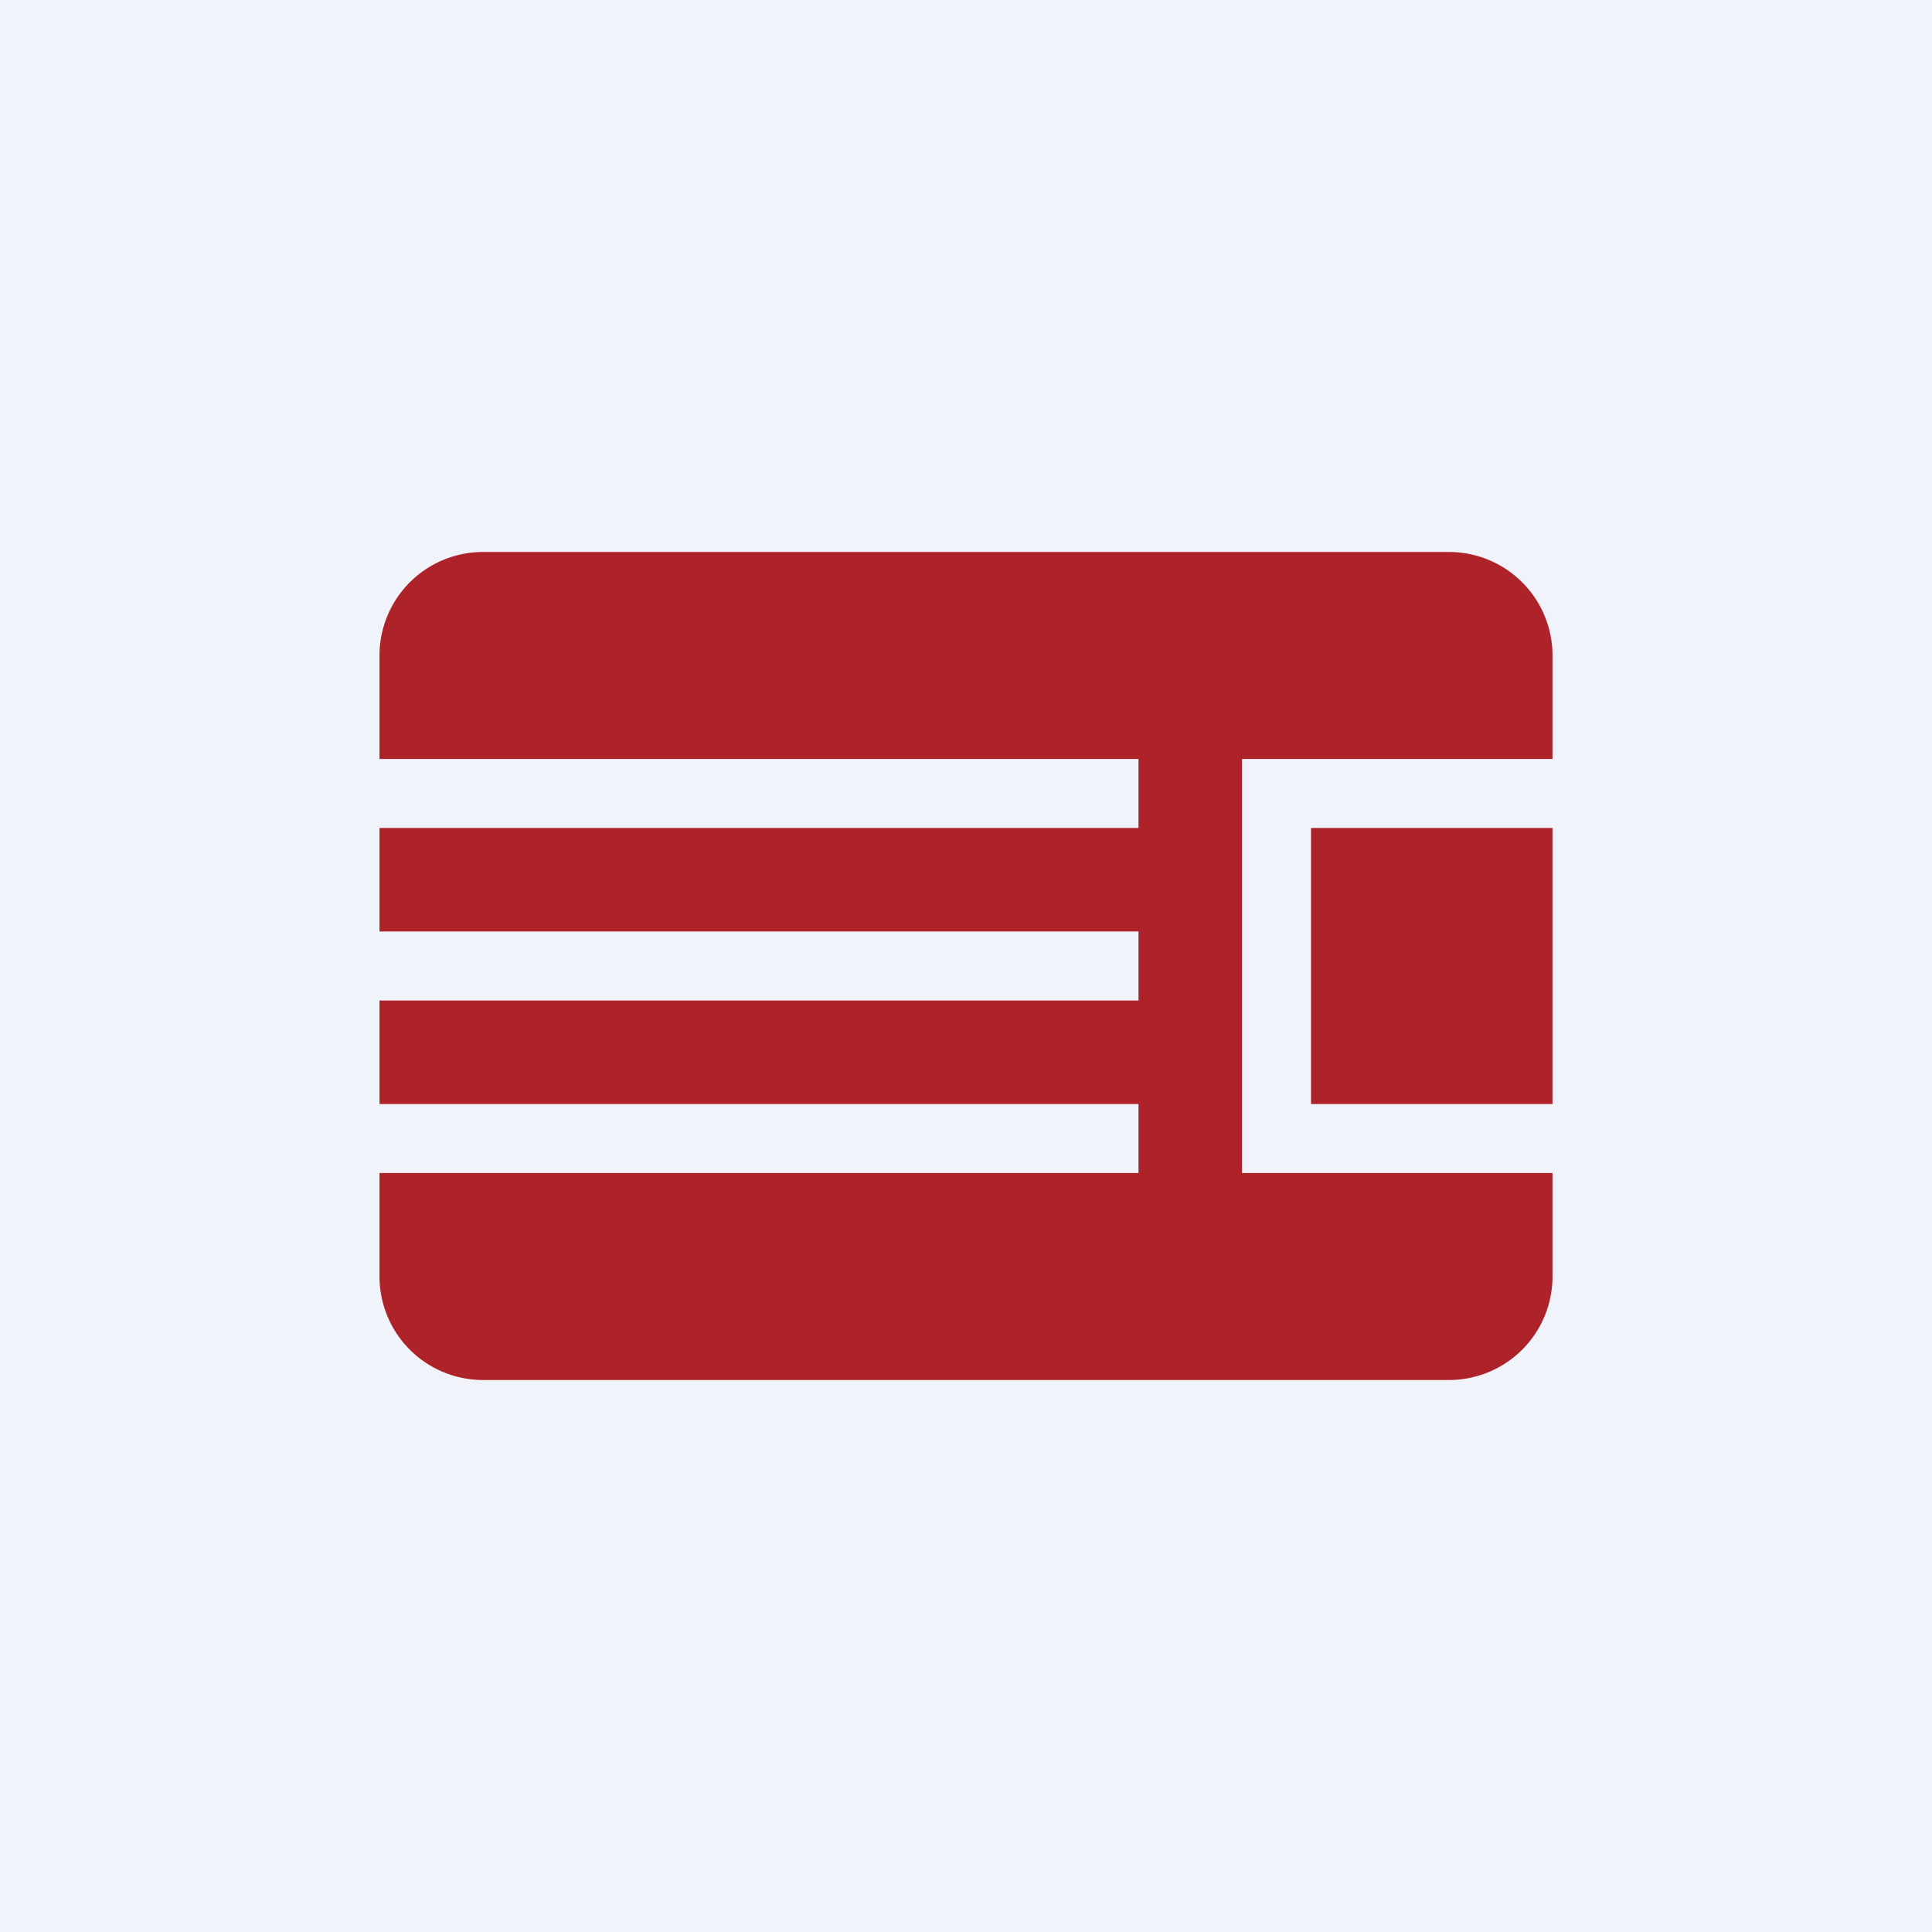 <svg width="56" height="56" viewBox="0 0 56 56" xmlns="http://www.w3.org/2000/svg"><path fill="#F0F3FA" d="M0 0h56v56H0z"/><path d="M11 19a3 3 0 0 1 3-3h28a3 3 0 0 1 3 3v3h-9v12h9v3a3 3 0 0 1-3 3H14a3 3 0 0 1-3-3v-3h22v-2H11v-3h22v-2H11v-3h22v-2H11v-3Zm34 13v-8h-7v8h7Z" fill="#AE232A"/></svg>